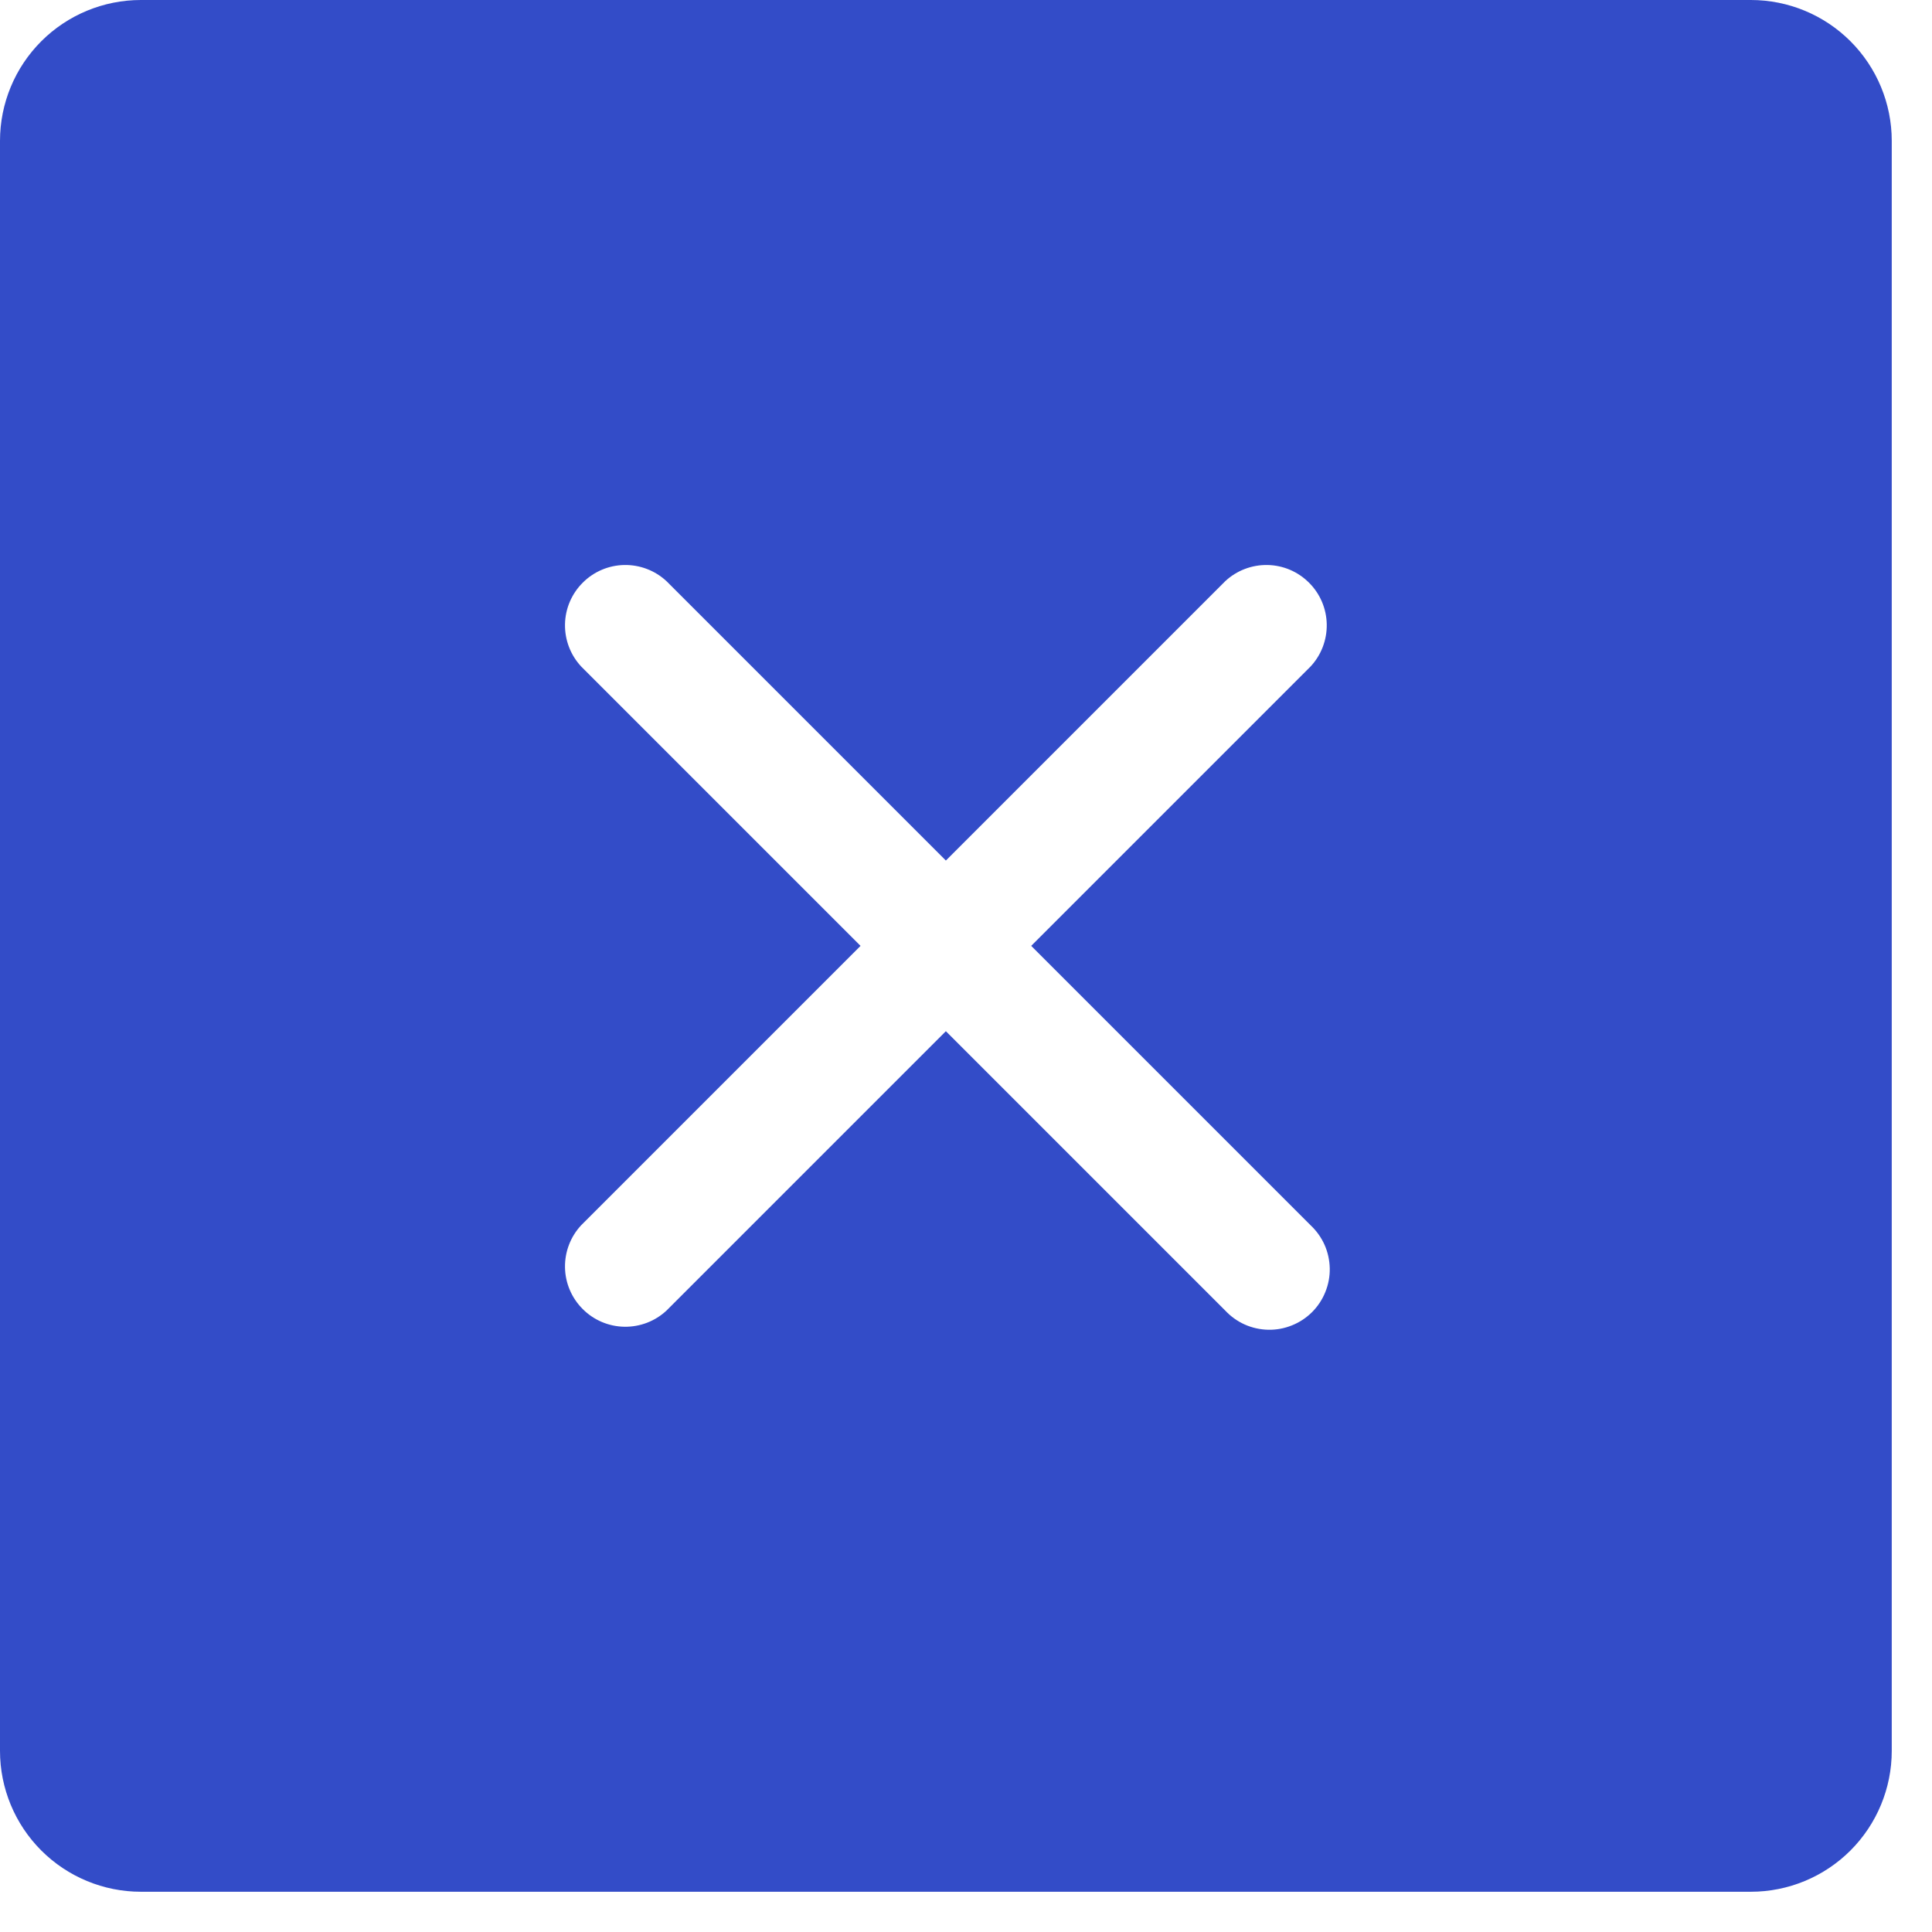 <?xml version="1.0" encoding="UTF-8"?> <svg xmlns="http://www.w3.org/2000/svg" width="36" height="36" viewBox="0 0 36 36" fill="none"><path fill-rule="evenodd" clip-rule="evenodd" d="M2.625 0H32.625C33.321 0 33.989 0.277 34.481 0.769C34.973 1.261 35.25 1.929 35.25 2.625V32.625C35.25 33.321 34.973 33.989 34.481 34.481C33.989 34.973 33.321 35.25 32.625 35.25H2.625C1.929 35.25 1.261 34.973 0.769 34.481C0.277 33.989 0 33.321 0 32.625V2.625C0 1.929 0.277 1.261 0.769 0.769C1.261 0.277 1.929 0 2.625 0ZM19.215 17.625L24.42 12.42C24.619 12.207 24.727 11.925 24.722 11.633C24.717 11.342 24.599 11.064 24.392 10.858C24.186 10.651 23.908 10.533 23.617 10.528C23.325 10.523 23.043 10.631 22.83 10.83L17.625 16.035L12.42 10.83C12.207 10.631 11.925 10.523 11.633 10.528C11.342 10.533 11.064 10.651 10.858 10.858C10.651 11.064 10.533 11.342 10.528 11.633C10.523 11.925 10.631 12.207 10.83 12.42L16.035 17.625L10.83 22.83C10.631 23.043 10.523 23.325 10.528 23.617C10.533 23.908 10.651 24.186 10.858 24.392C11.064 24.599 11.342 24.717 11.633 24.722C11.925 24.727 12.207 24.619 12.42 24.42L17.625 19.215L22.83 24.42C22.933 24.53 23.057 24.619 23.195 24.681C23.333 24.742 23.482 24.775 23.633 24.778C23.784 24.781 23.934 24.753 24.074 24.696C24.215 24.64 24.342 24.555 24.449 24.449C24.555 24.342 24.64 24.215 24.696 24.074C24.753 23.934 24.781 23.784 24.778 23.633C24.775 23.482 24.742 23.333 24.681 23.195C24.619 23.057 24.53 22.933 24.42 22.83L19.215 17.625Z" fill="#334CC8"></path></svg> 